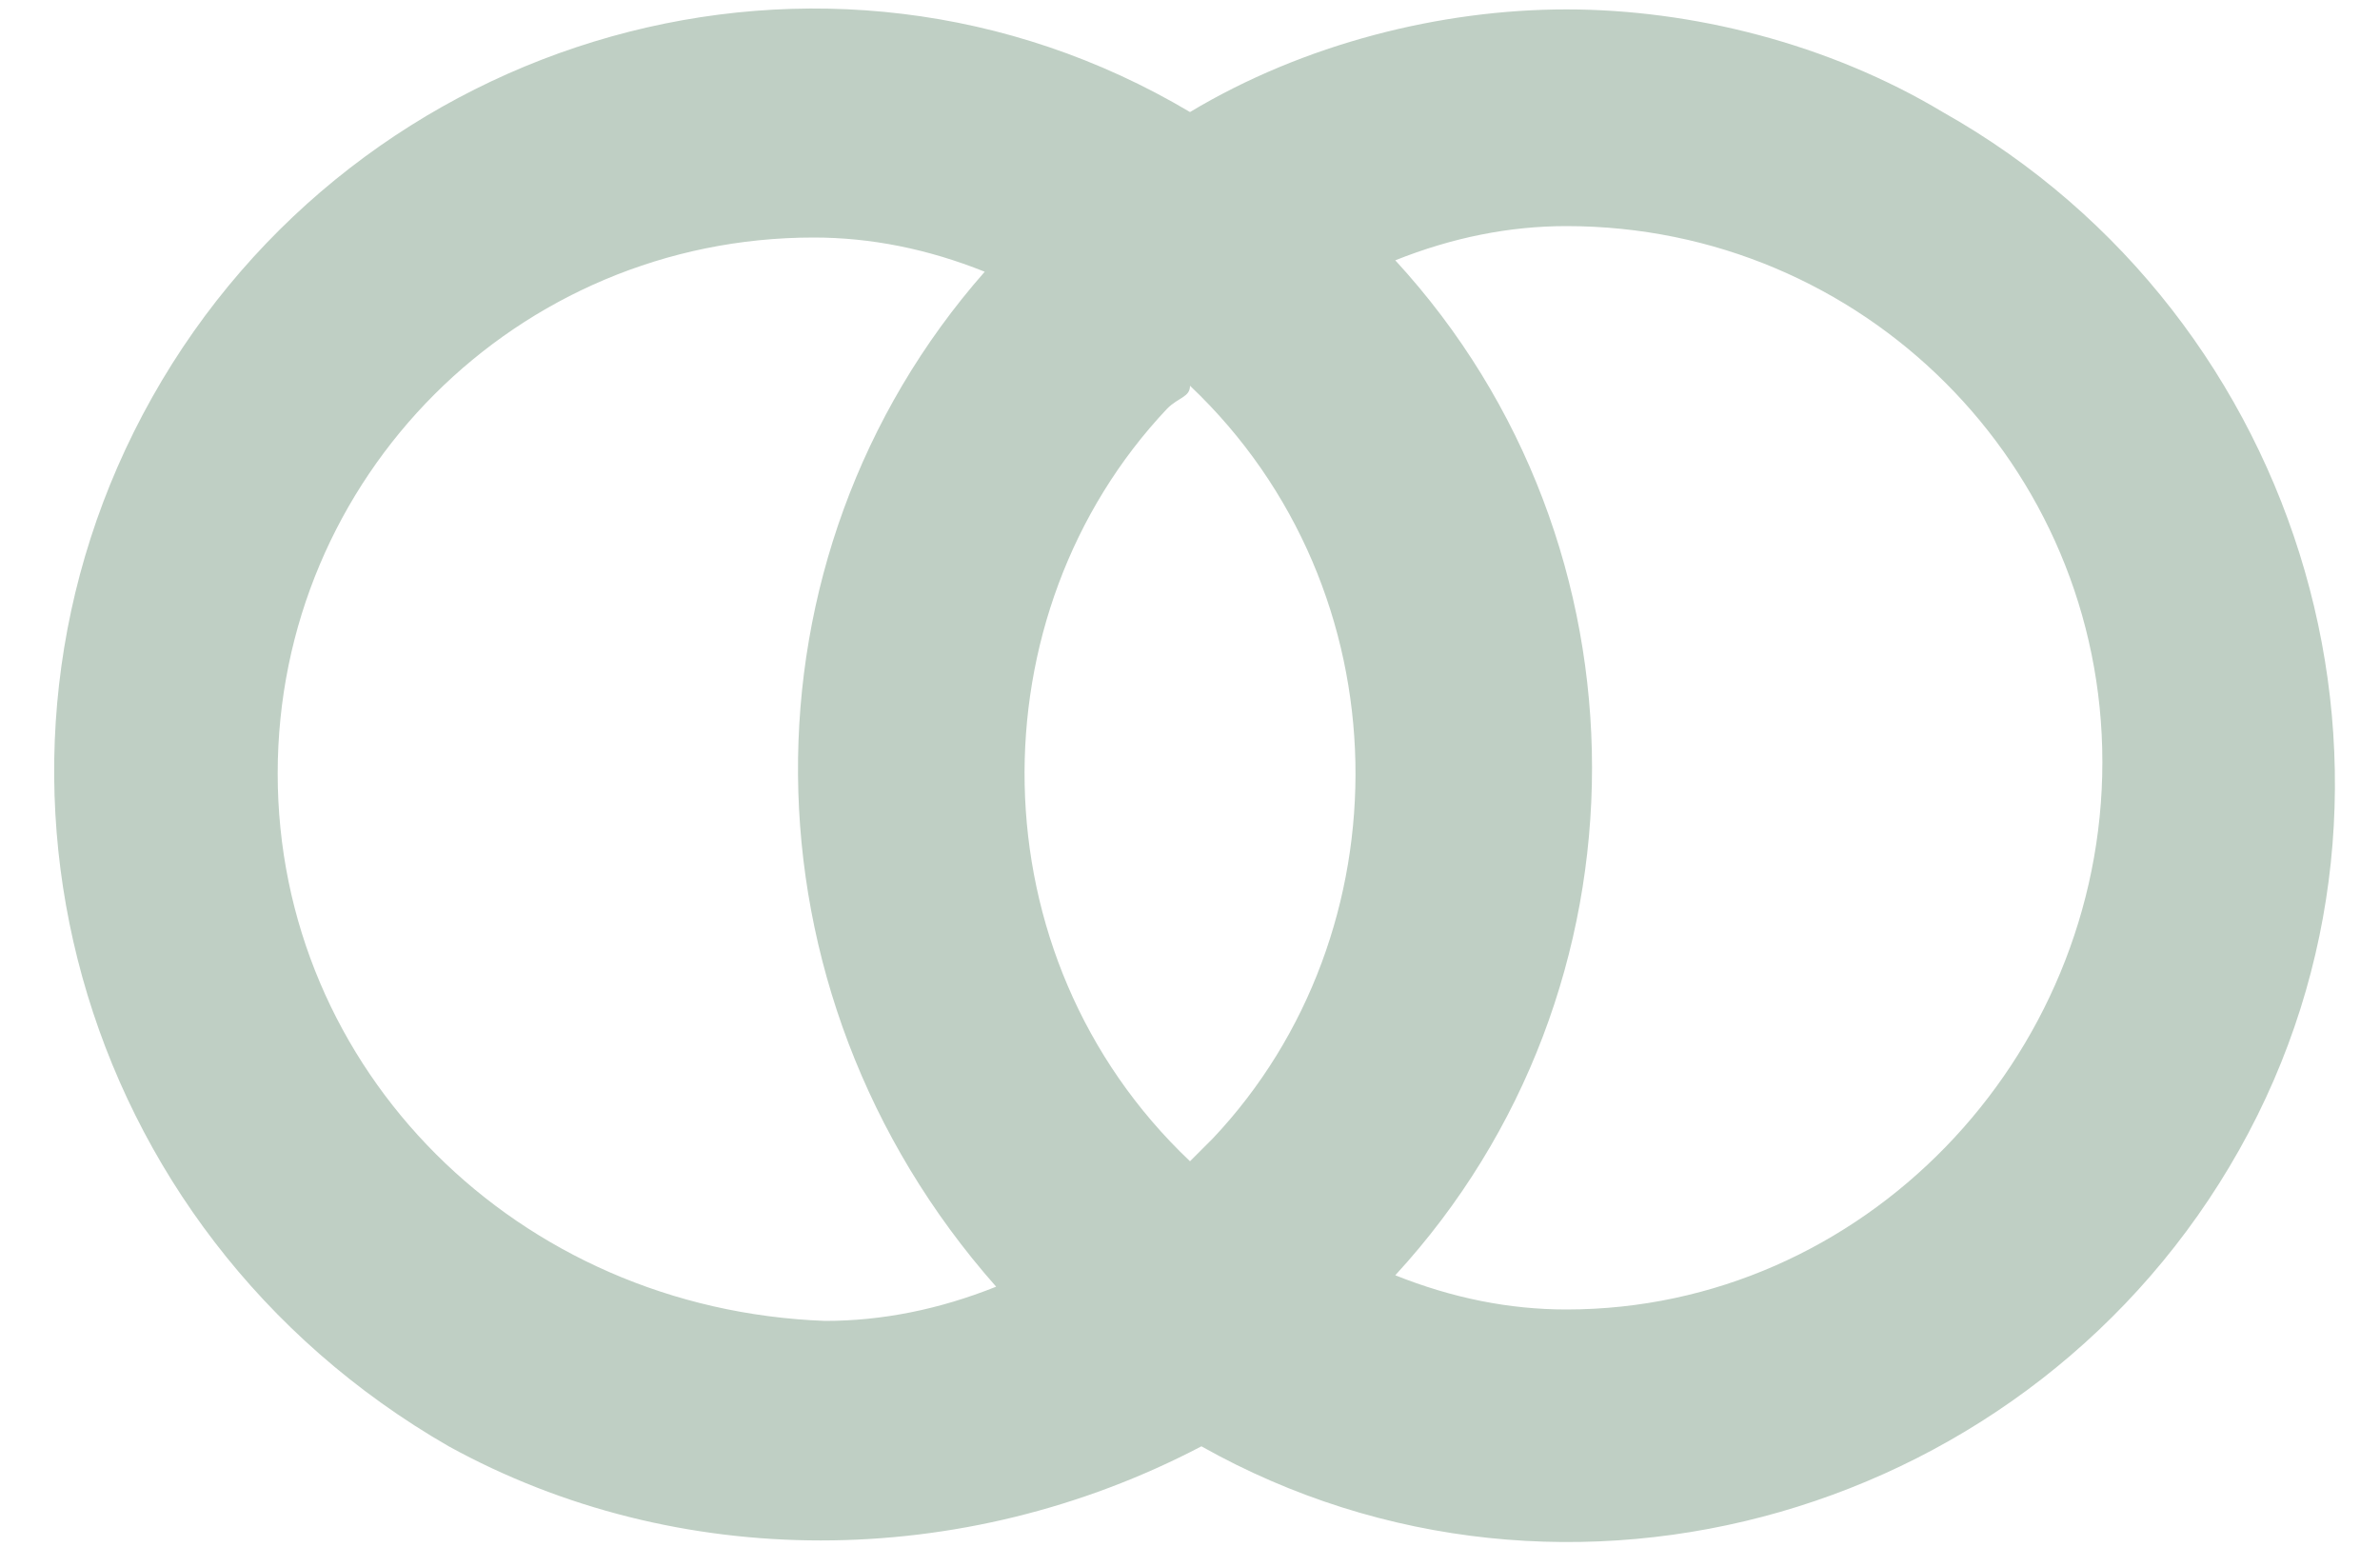 <svg width="40" height="26" viewBox="0 0 40 26" fill="none" xmlns="http://www.w3.org/2000/svg">
<path d="M26.325 0.158C24.217 0.158 21.917 0.733 20 1.883C13.867 -1.758 6.009 0.542 2.559 6.675C-0.891 12.808 1.217 20.667 7.542 24.308C11.375 26.417 16.167 26.417 20.192 24.308C26.325 27.758 34.184 25.458 37.634 19.325C41.084 13.192 38.784 5.333 32.65 1.883C30.734 0.733 28.434 0.158 26.325 0.158ZM16.742 21.625C15.784 22.008 14.825 22.2 13.867 22.2C8.692 22.008 4.667 17.983 4.667 13C4.667 8.017 8.692 3.992 13.675 3.992C14.634 3.992 15.592 4.183 16.55 4.567C12.334 9.358 12.334 16.642 16.742 21.625ZM20 19.517C16.359 16.067 16.359 10.317 19.617 6.867C19.809 6.675 20 6.675 20 6.483C23.642 9.933 23.642 15.683 20.384 19.133C20.192 19.325 20.192 19.325 20 19.517ZM26.325 22.008C25.367 22.008 24.409 21.817 23.45 21.433C27.859 16.642 27.859 9.167 23.45 4.375C24.409 3.992 25.367 3.8 26.325 3.8C31.309 3.8 35.334 7.825 35.334 12.808C35.334 17.792 31.309 22.008 26.325 22.008Z" fill="#BFCFC4"/>
</svg>
